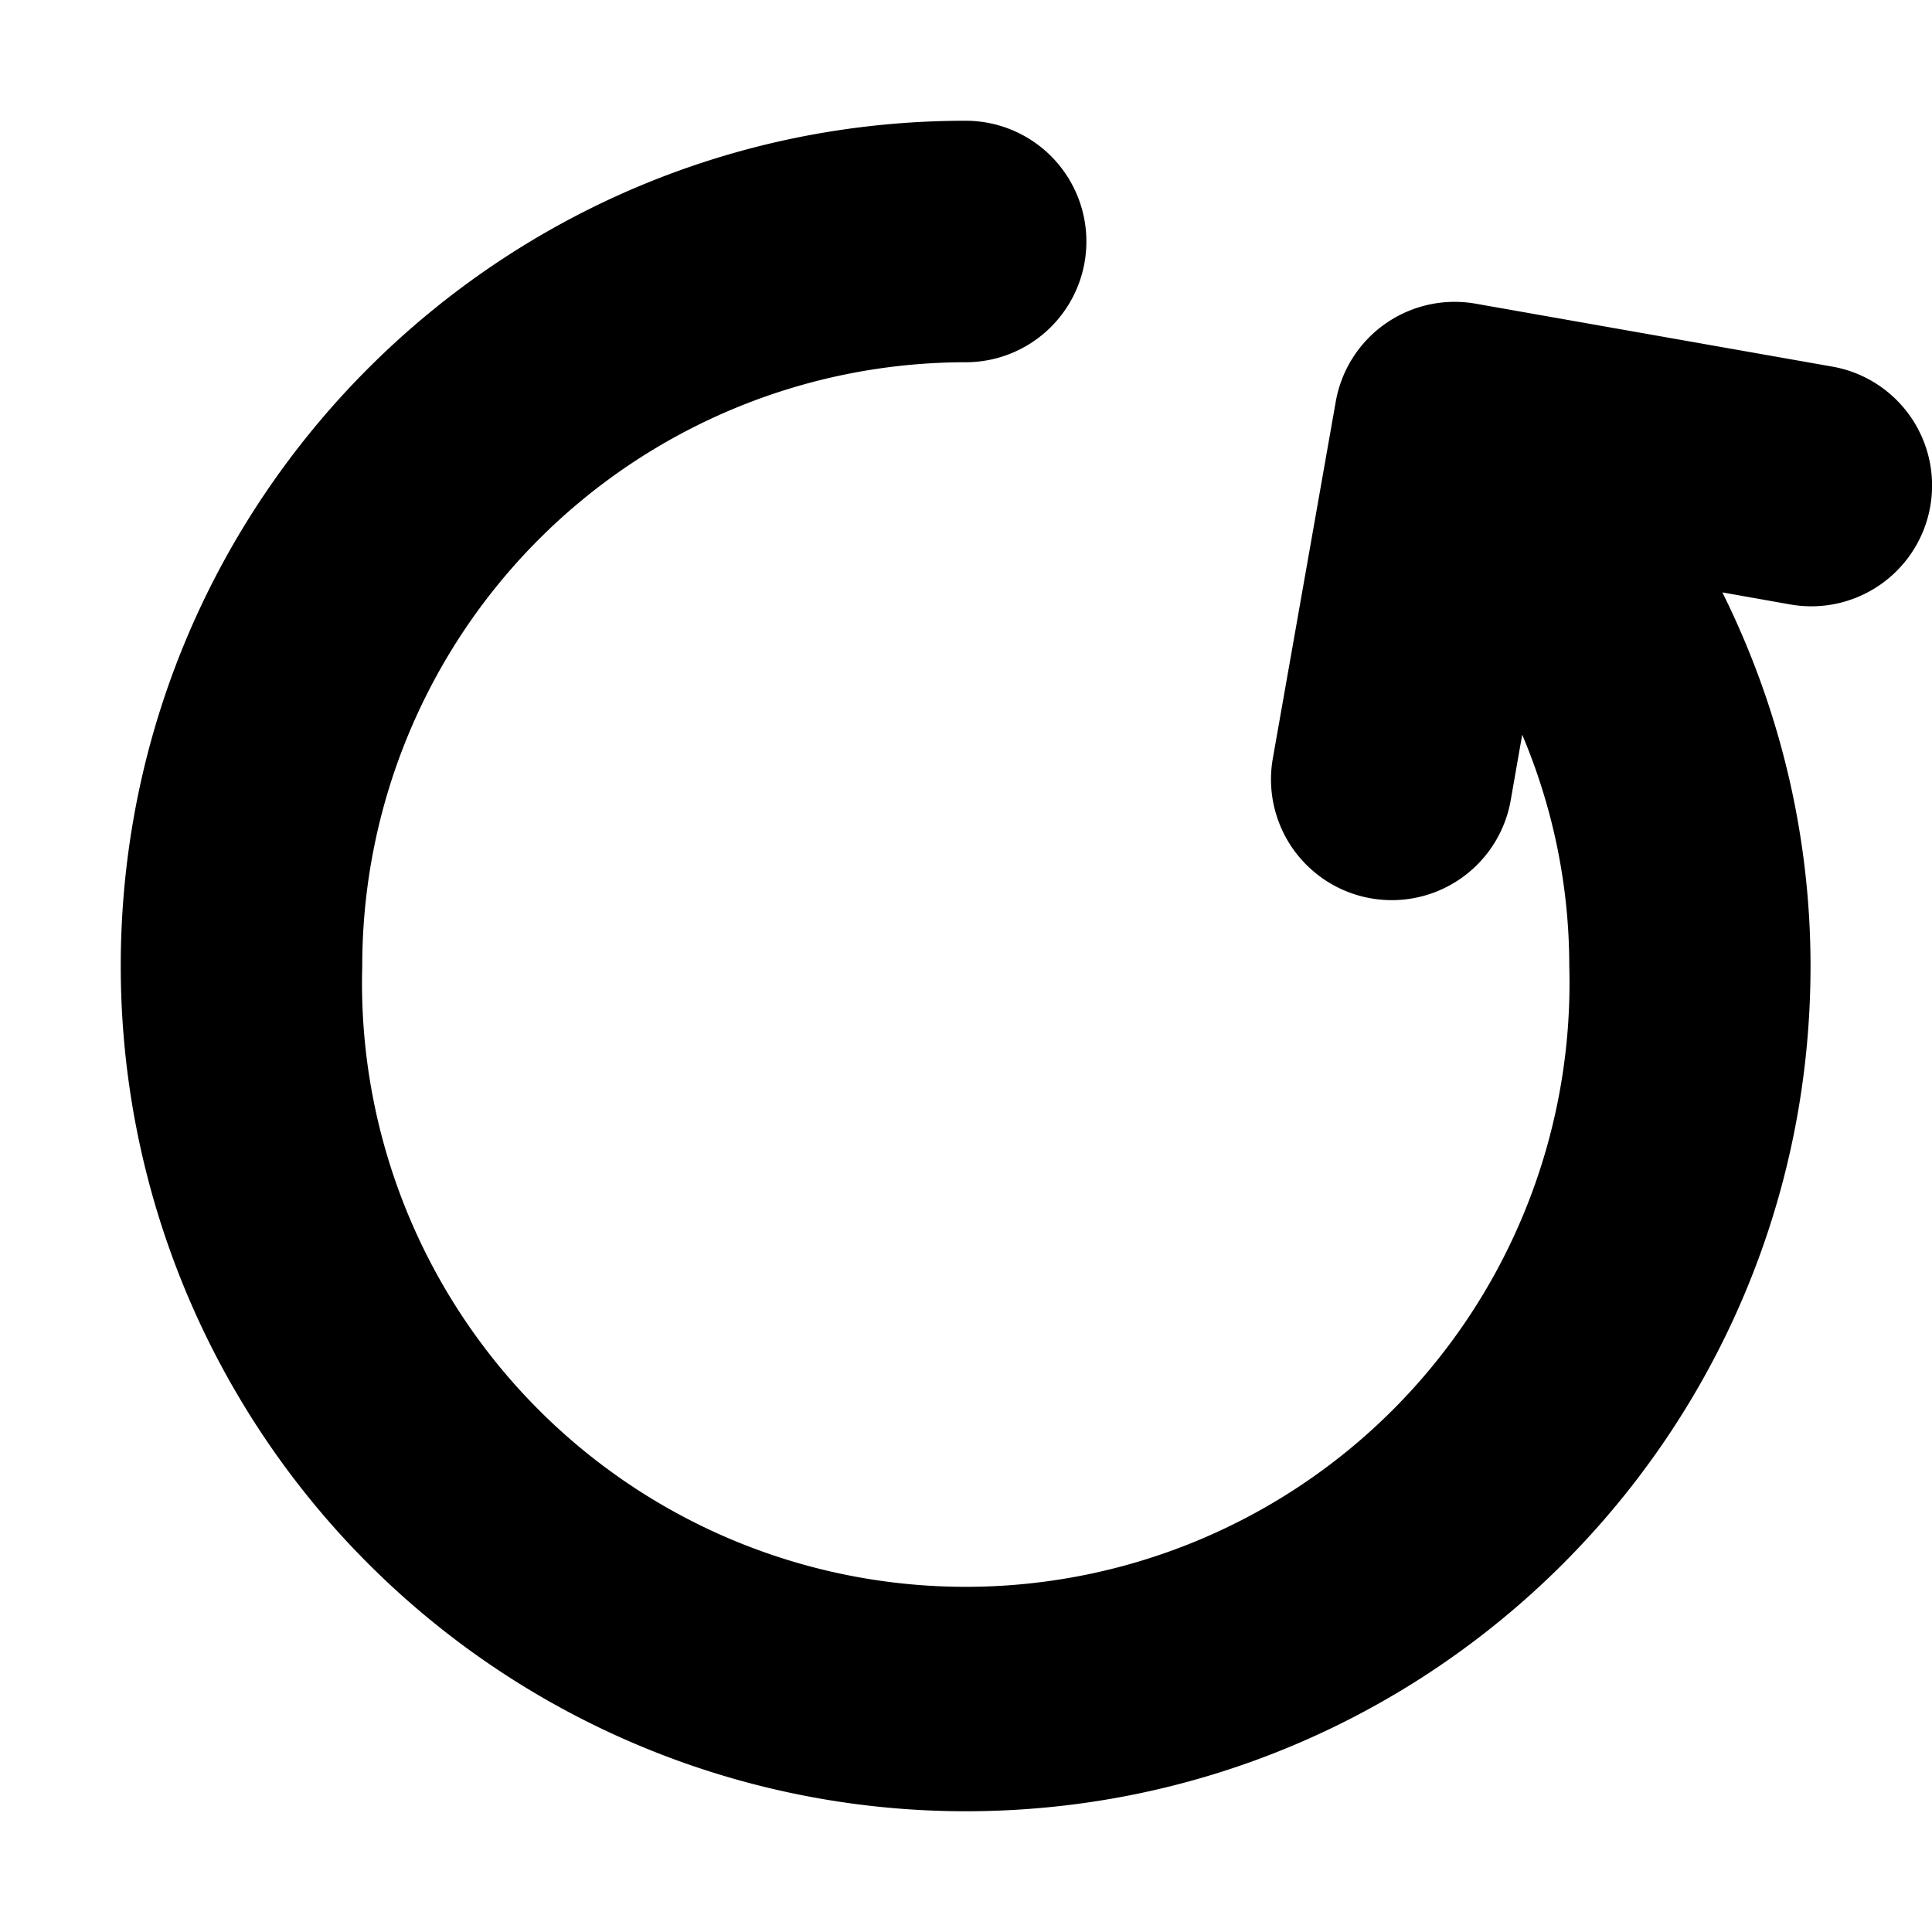 <svg xmlns="http://www.w3.org/2000/svg" fill="none" viewBox="0 0 16 16" class="acv-icon"><path fill="currentColor" d="m12.606 6.086-.095.542a1 1 0 1 1-1.97-.347l.521-2.954a1 1 0 0 1 1.159-.812l2.953.521a1 1 0 0 1-.347 1.97l-.563-.1c.475.957.73 2.01.73 3.094 0 3.866-3.132 7-6.997 7A6.999 6.999 0 0 1 1 8c0-3.866 3.133-7 6.997-7a1 1 0 0 1 0 2A5 5 0 0 0 3 8a5 5 0 1 0 9.996 0c0-.662-.134-1.31-.389-1.914Z"/></svg>